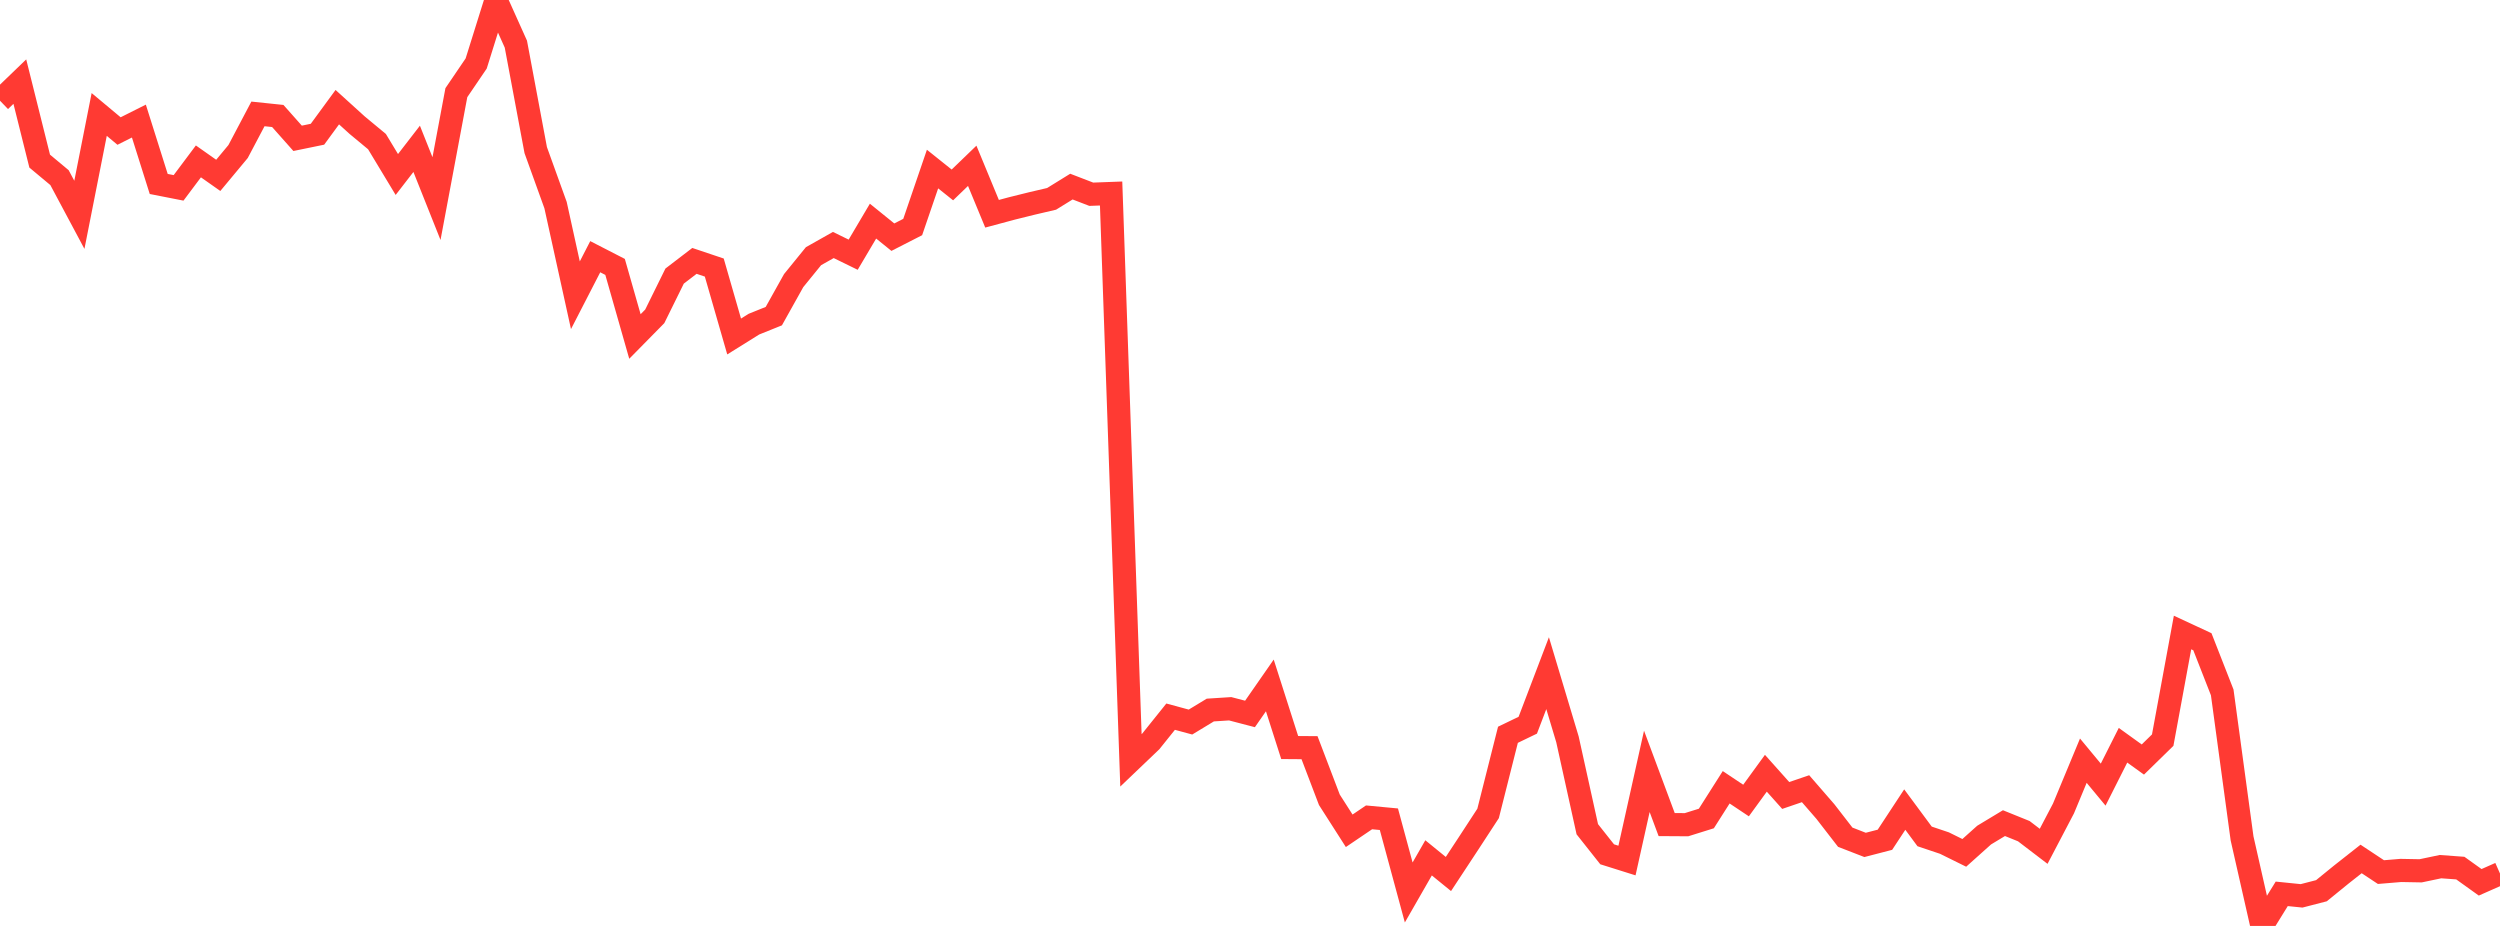 <?xml version="1.0" standalone="no"?>
<!DOCTYPE svg PUBLIC "-//W3C//DTD SVG 1.1//EN" "http://www.w3.org/Graphics/SVG/1.1/DTD/svg11.dtd">

<svg width="135" height="50" viewBox="0 0 135 50" preserveAspectRatio="none" 
  xmlns="http://www.w3.org/2000/svg"
  xmlns:xlink="http://www.w3.org/1999/xlink">


<polyline points="0.0, 5.439 1.071, 4.407 2.143, 8.7 3.214, 9.593 4.286, 11.6 5.357, 6.181 6.429, 7.076 7.5, 6.538 8.571, 9.934 9.643, 10.145 10.714, 8.715 11.786, 9.47 12.857, 8.182 13.929, 6.151 15.0, 6.263 16.071, 7.469 17.143, 7.249 18.214, 5.787 19.286, 6.759 20.357, 7.647 21.429, 9.423 22.5, 8.037 23.571, 10.725 24.643, 5.005 25.714, 3.428 26.786, 0.0 27.857, 2.384 28.929, 8.106 30.0, 11.076 31.071, 15.944 32.143, 13.862 33.214, 14.413 34.286, 18.171 35.357, 17.083 36.429, 14.909 37.5, 14.088 38.571, 14.448 39.643, 18.171 40.714, 17.503 41.786, 17.071 42.857, 15.153 43.929, 13.834 45.0, 13.23 46.071, 13.754 47.143, 11.941 48.214, 12.807 49.286, 12.259 50.357, 9.129 51.429, 9.986 52.5, 8.953 53.571, 11.543 54.643, 11.255 55.714, 10.989 56.786, 10.738 57.857, 10.076 58.929, 10.489 60.0, 10.449 61.071, 41.059 62.143, 40.035 63.214, 38.7 64.286, 38.991 65.357, 38.342 66.429, 38.273 67.5, 38.553 68.571, 37.013 69.643, 40.367 70.714, 40.375 71.786, 43.189 72.857, 44.863 73.929, 44.137 75.0, 44.238 76.071, 48.193 77.143, 46.324 78.214, 47.196 79.286, 45.567 80.357, 43.925 81.429, 39.678 82.5, 39.161 83.571, 36.351 84.643, 39.926 85.714, 44.778 86.786, 46.132 87.857, 46.469 88.929, 41.653 90.0, 44.527 91.071, 44.534 92.143, 44.199 93.214, 42.513 94.286, 43.228 95.357, 41.755 96.429, 42.956 97.5, 42.59 98.571, 43.824 99.643, 45.209 100.714, 45.625 101.786, 45.347 102.857, 43.717 103.929, 45.166 105.0, 45.526 106.071, 46.055 107.143, 45.095 108.214, 44.449 109.286, 44.883 110.357, 45.701 111.429, 43.655 112.5, 41.077 113.571, 42.37 114.643, 40.243 115.714, 41.015 116.786, 39.967 117.857, 34.155 118.929, 34.654 120.0, 37.39 121.071, 45.271 122.143, 50.0 123.214, 48.267 124.286, 48.376 125.357, 48.099 126.429, 47.227 127.5, 46.384 128.571, 47.093 129.643, 47.004 130.714, 47.024 131.786, 46.799 132.857, 46.877 133.929, 47.645 135.0, 47.171" fill="none" stroke="#ff3a33" stroke-width="1.25"/>

</svg>